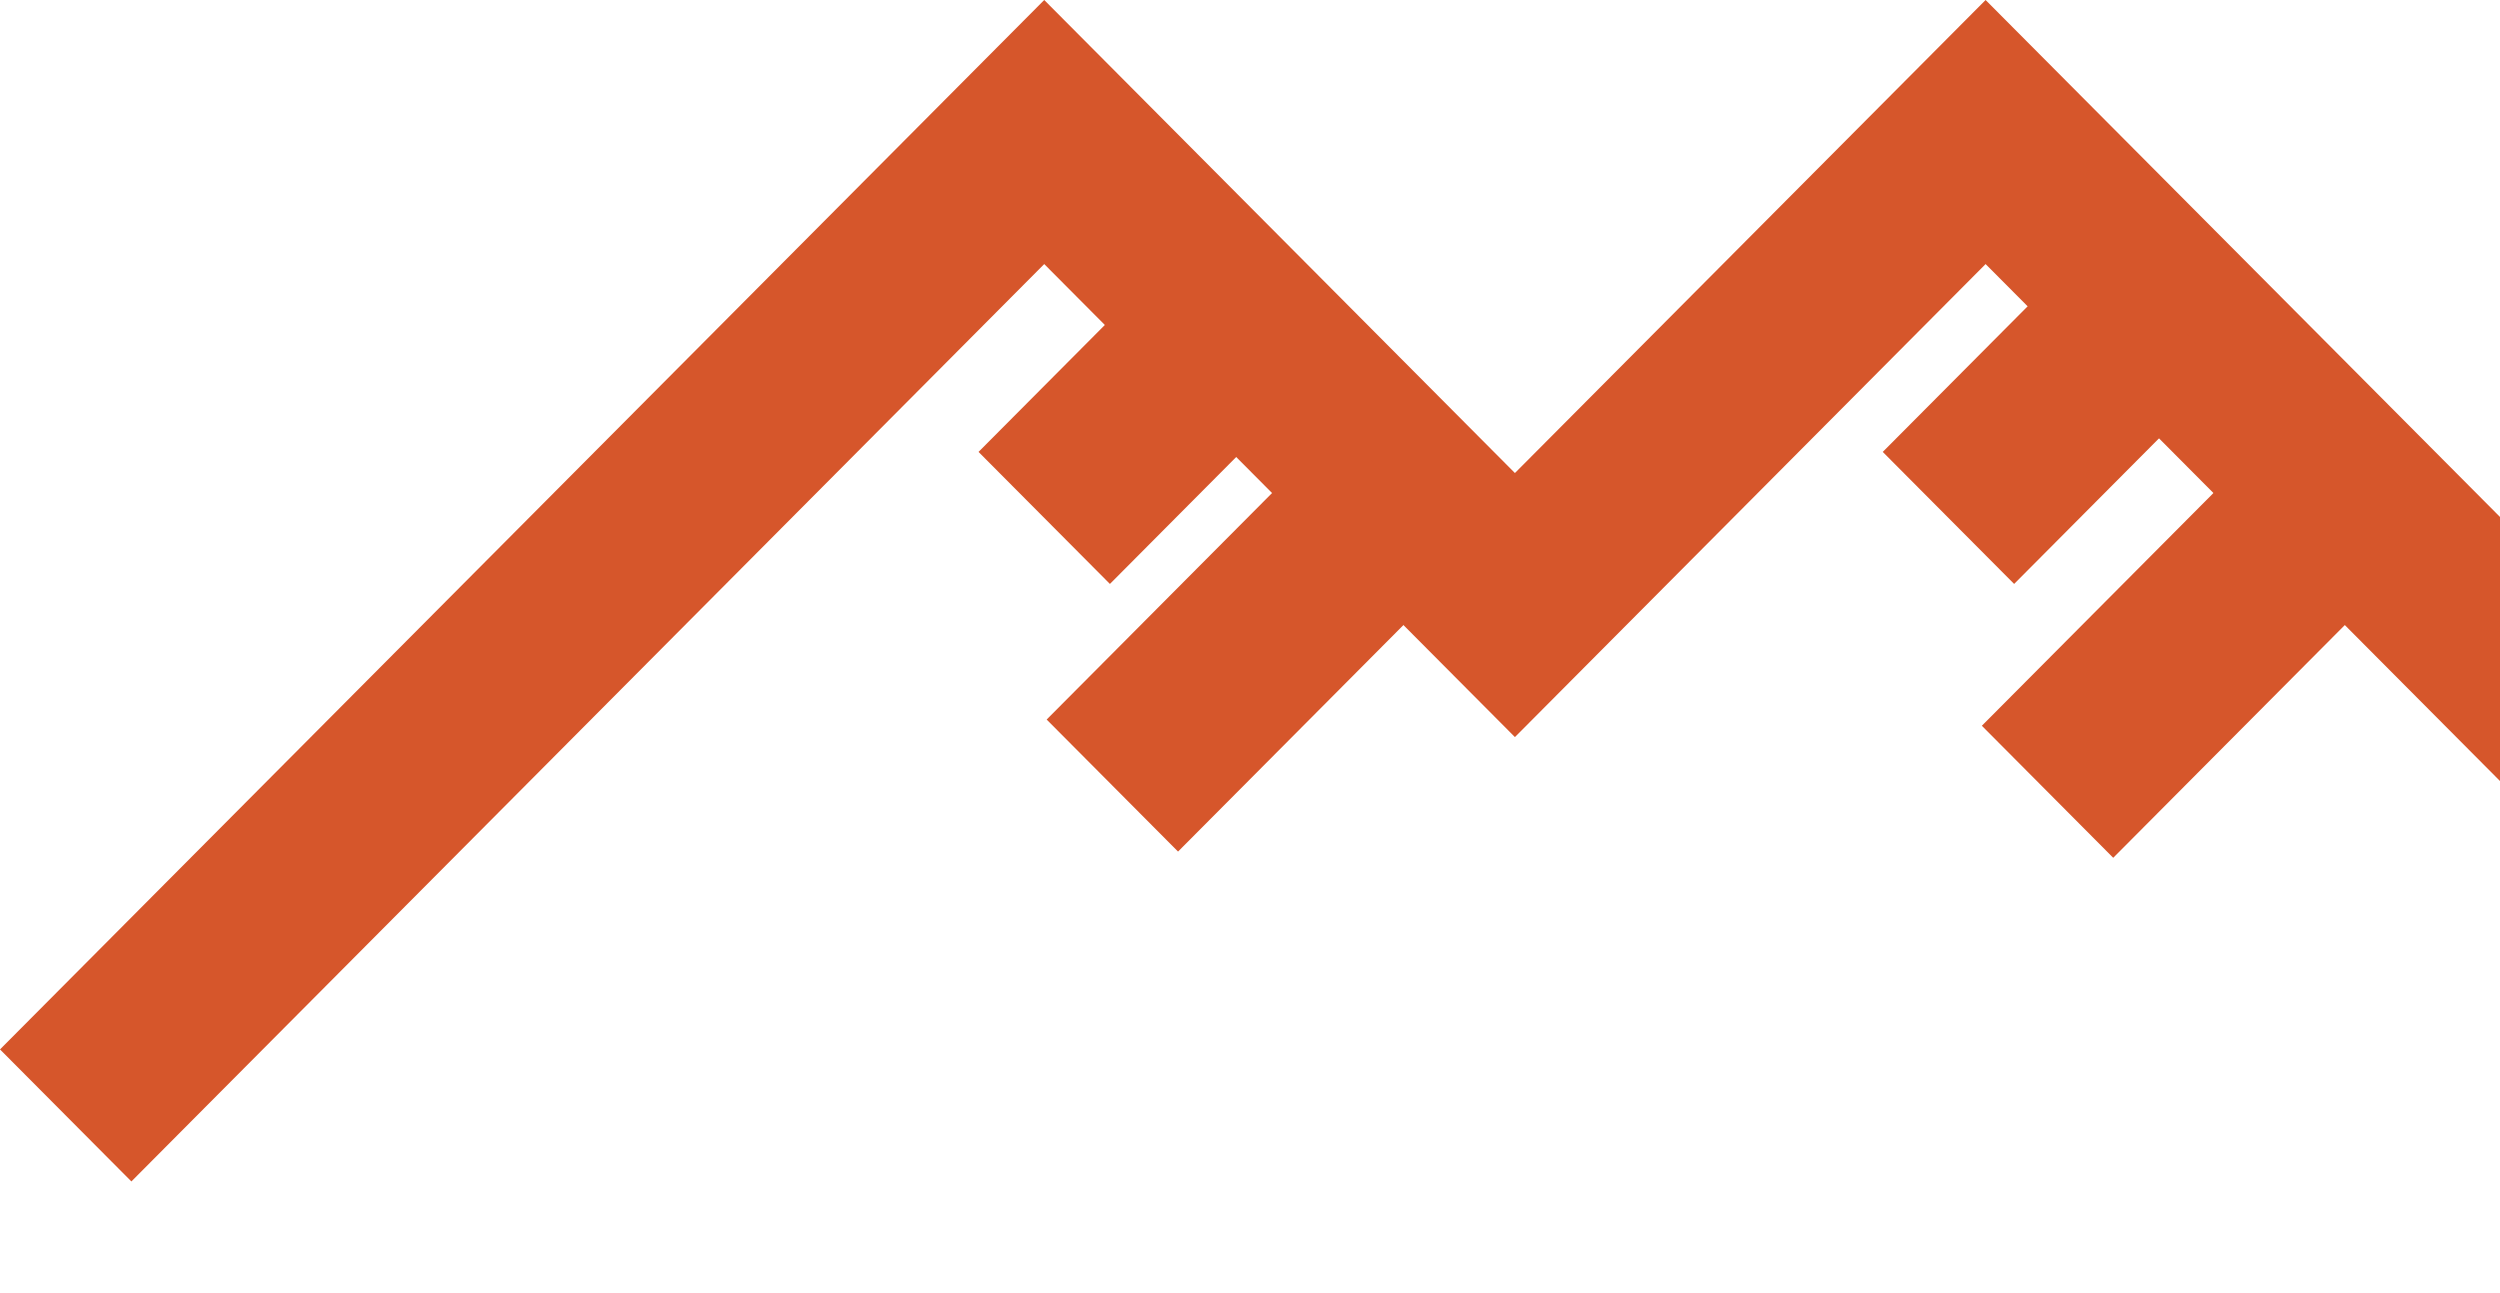 <svg width="230" height="119" viewBox="0 0 230 119" fill="none" xmlns="http://www.w3.org/2000/svg">
<path fill-rule="evenodd" clip-rule="evenodd" d="M96.069 0L139.372 43.519L182.675 0L289 106.853L276.913 119L182.675 24.294L139.372 67.812L113.732 42.045L102.112 53.722L90.025 41.575L101.645 29.898L96.069 24.294L12.087 108.693L0 96.546L96.069 0Z" fill="#D6562B"/>
<path fill-rule="evenodd" clip-rule="evenodd" d="M173.213 41.576L192.586 22.107L204.673 34.254L185.3 53.722L173.213 41.576Z" fill="#D6562B"/>
<path fill-rule="evenodd" clip-rule="evenodd" d="M182.33 66.77L209.679 39.285L221.766 51.432L194.416 78.917L182.33 66.77Z" fill="#D6562B"/>
<path fill-rule="evenodd" clip-rule="evenodd" d="M96.293 66.198L123.073 39.285L135.159 51.432L108.38 78.345L96.293 66.198Z" fill="#D6562B"/>
</svg>
